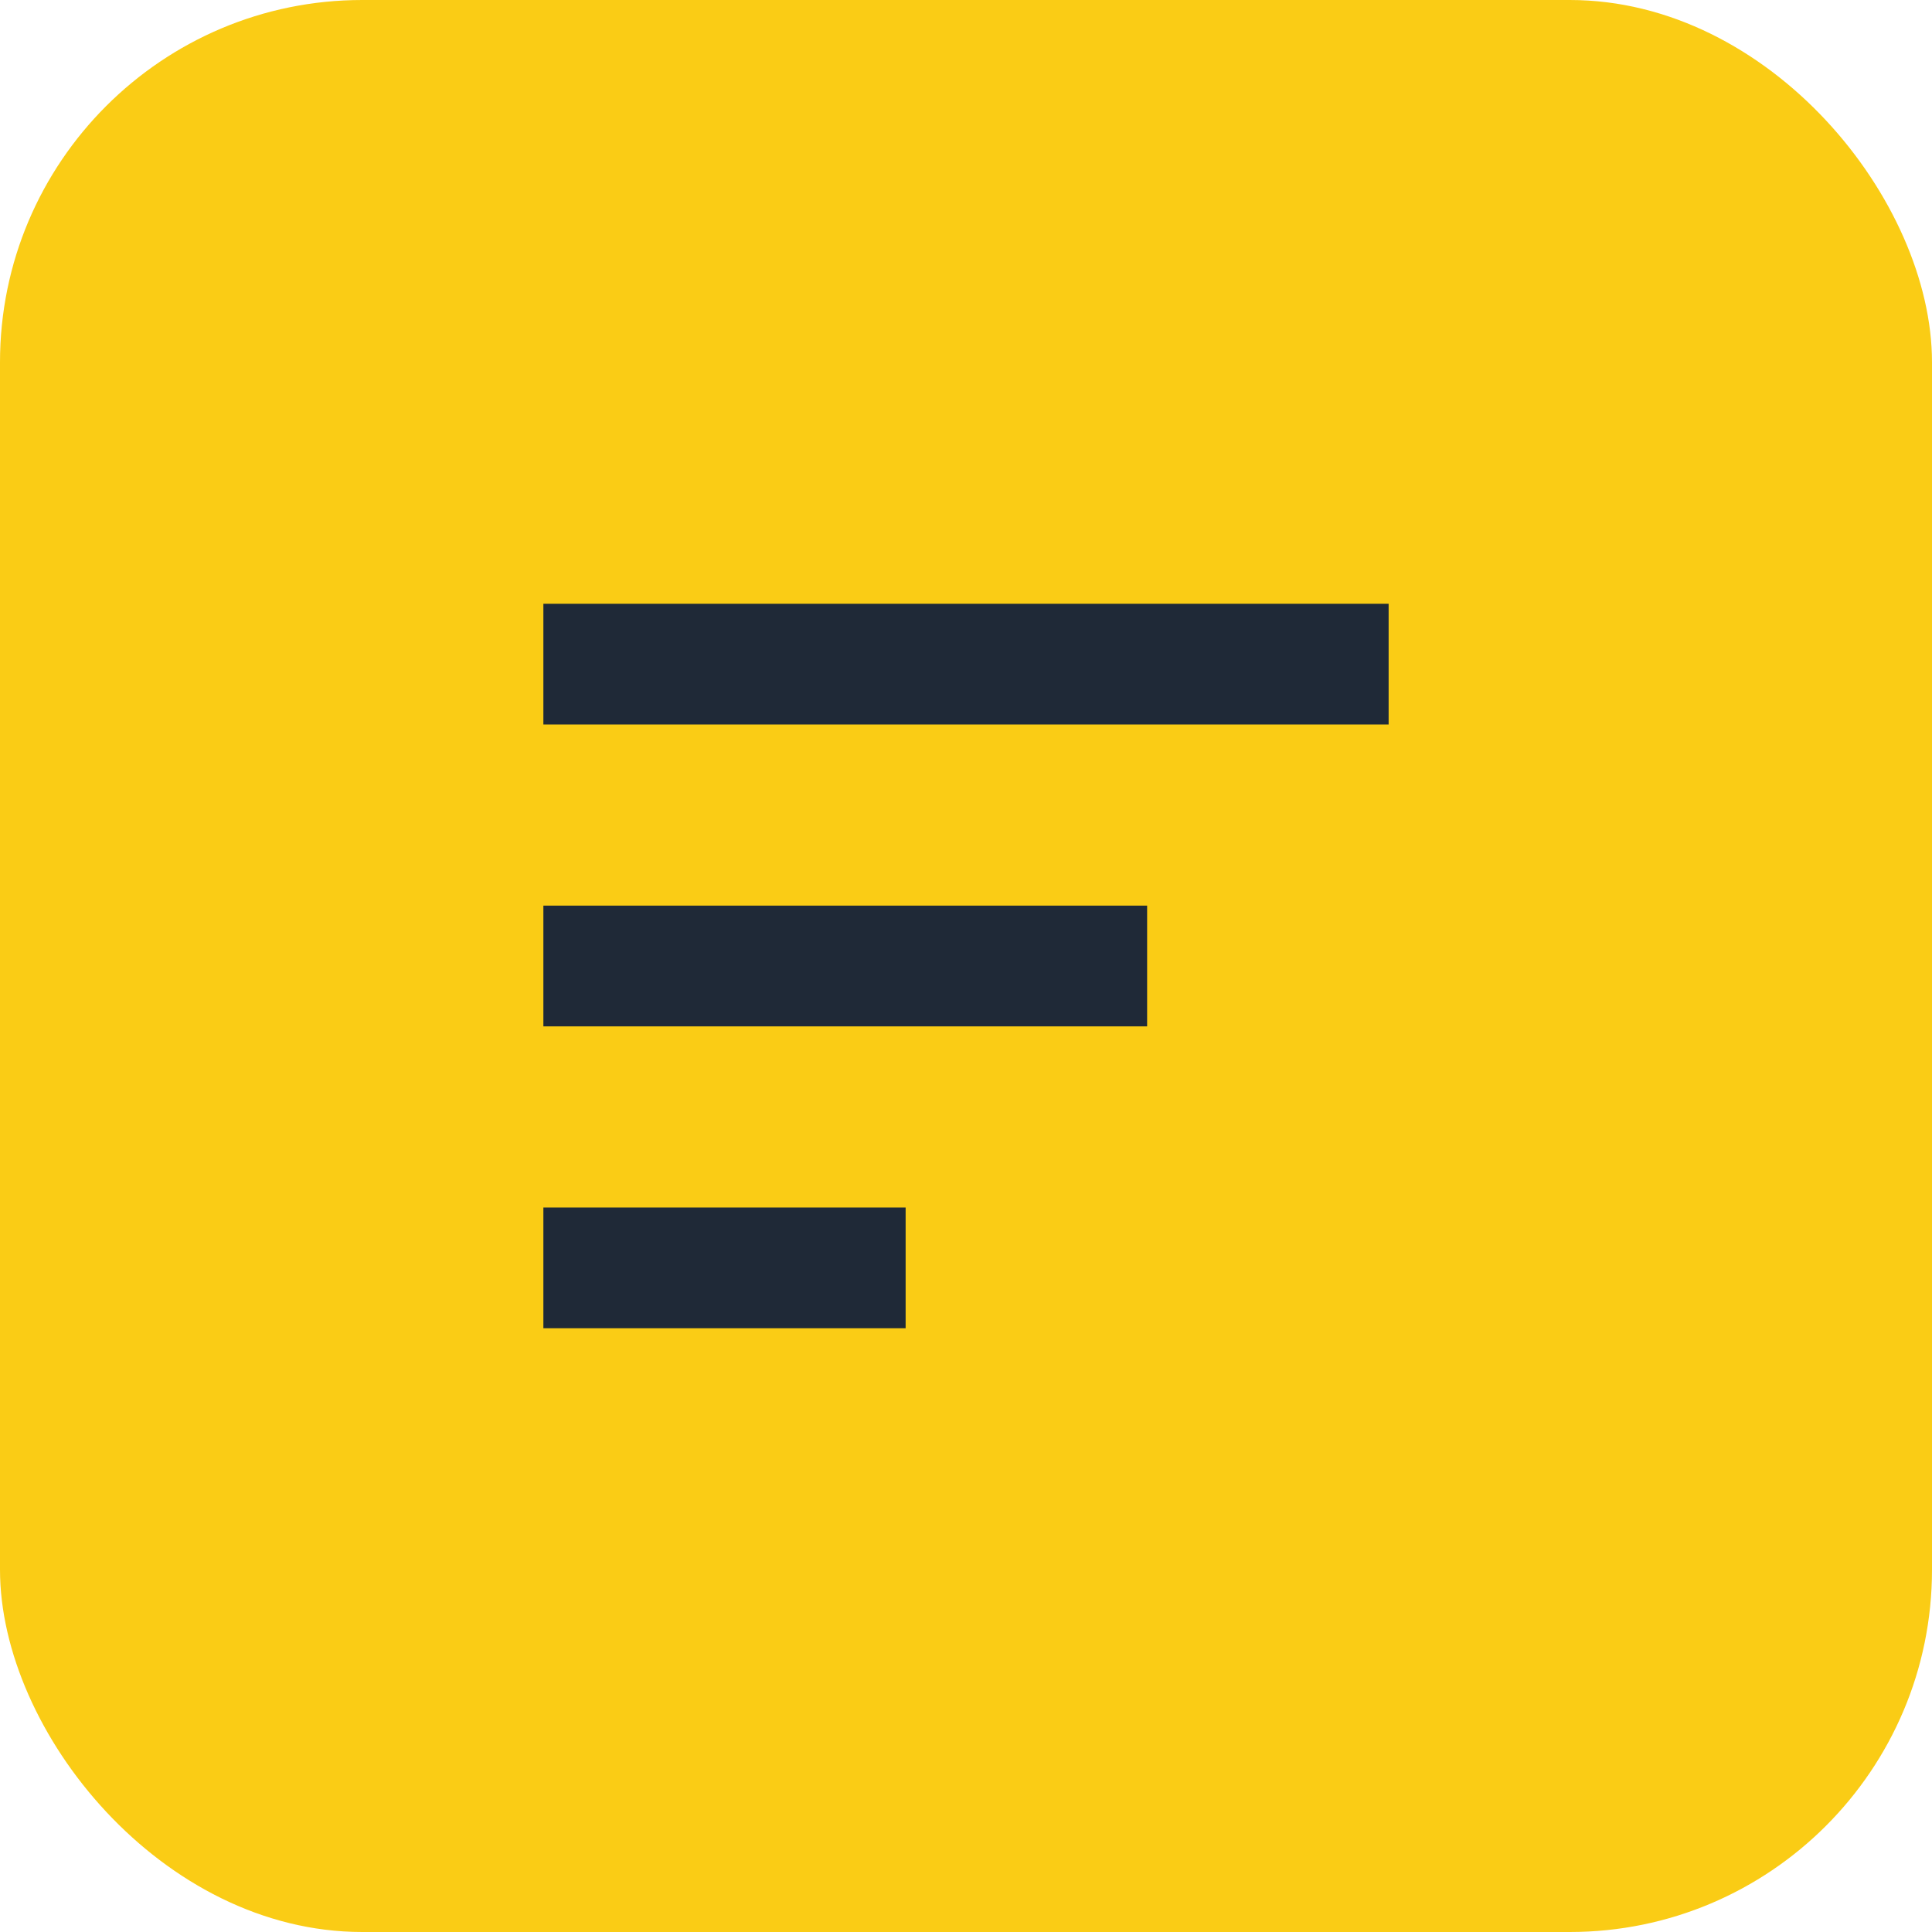<!-- ~/www/slideai.ru/assets/img/favicon.svg -->
<svg xmlns="http://www.w3.org/2000/svg" width="32" height="32" viewBox="0 0 32 32">
  <rect width="32" height="32" rx="6" fill="#FACC15"/>
  <path d="M9 10h14v2H9v-2zm0 5h10v2H9v-2zm0 5h6v2H9v-2z" fill="#1F2937"/>
</svg>
